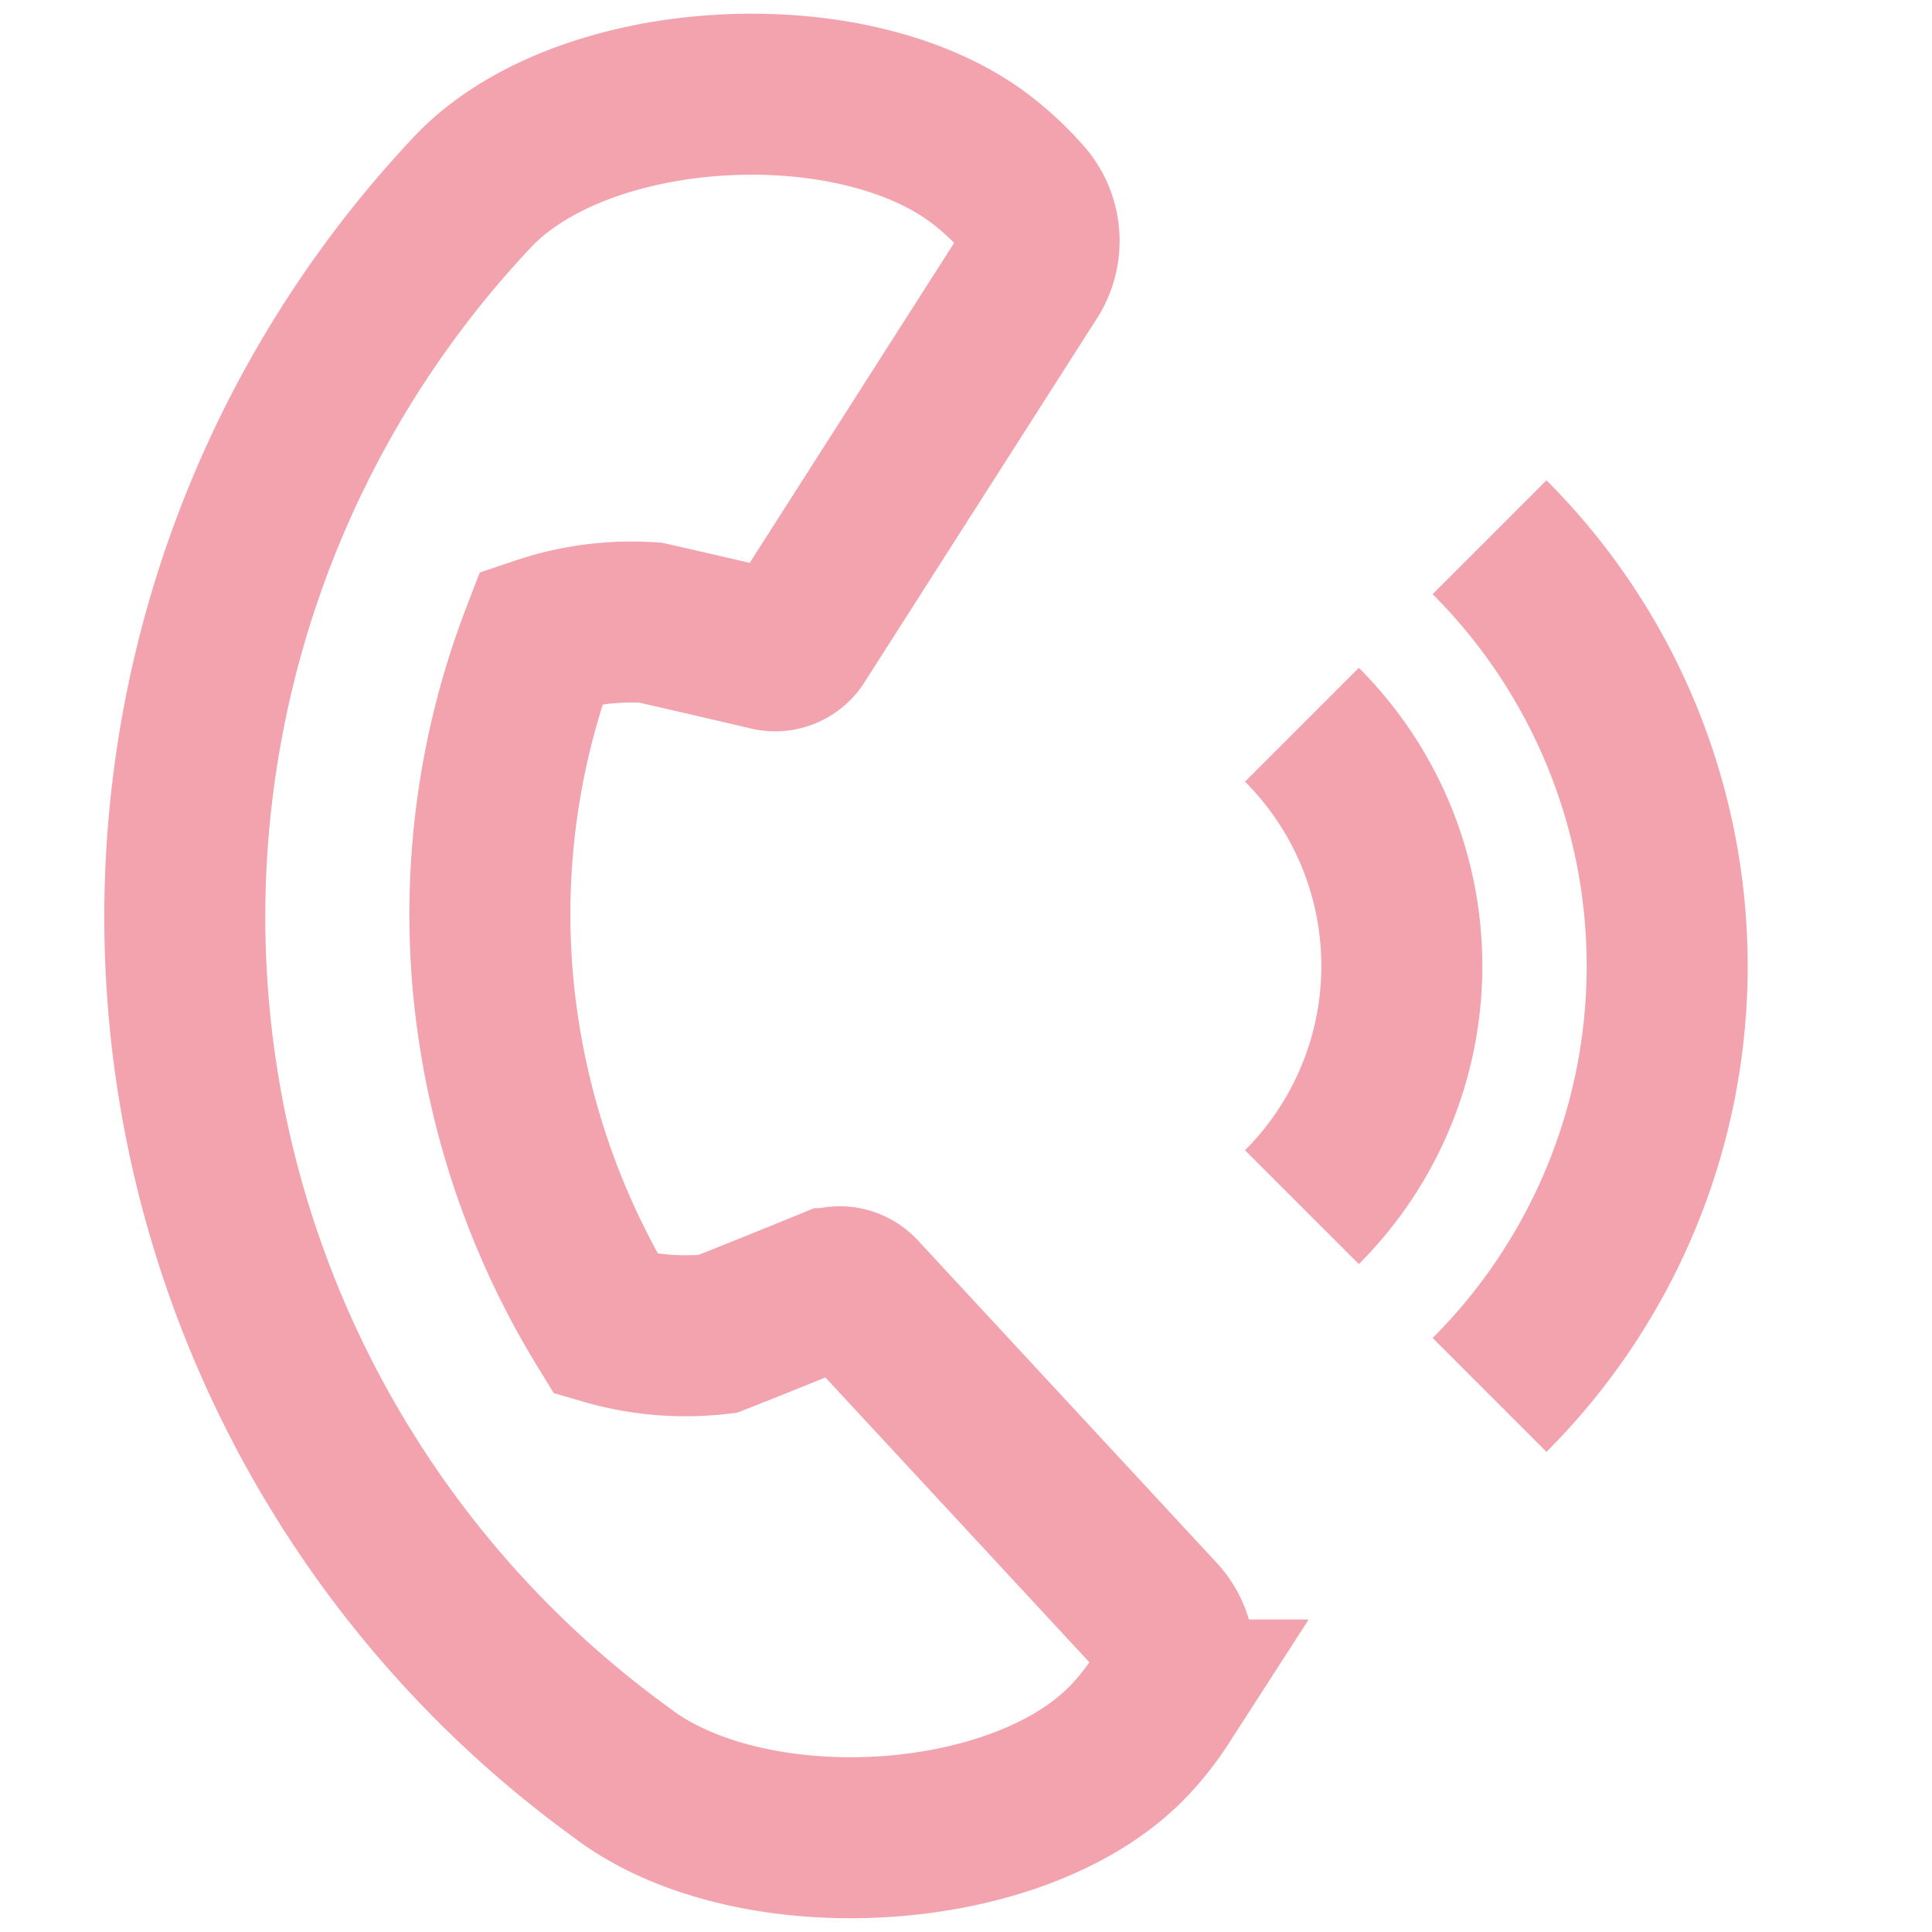 <?xml version="1.0"?>
<svg xmlns="http://www.w3.org/2000/svg" width="24" height="24" viewBox="0 0 24 24">
  <g id="menu_icon_telefon" transform="translate(-320 -12)">
    <rect id="box" width="24" height="24" transform="translate(320 12)" fill="#edeceb" opacity="0"/>
    <g id="Gruppe_551" data-name="Gruppe 551" transform="translate(178.831 38.712)">
      <path id="Pfad_794" data-name="Pfad 794" d="M14.77,24.416c-1.348,1.472-4.741,1.664-6.347.429a13.129,13.129,0,0,1-1.871-19.6C7.9,3.771,11.293,3.579,12.9,4.814a3.613,3.613,0,0,1,.448.408l.063.069a.786.786,0,0,1,.081.959L10.6,10.777a.316.316,0,0,1-.335.129s-.987-.232-1.474-.341a3.517,3.517,0,0,0-1.357.175A9.622,9.622,0,0,0,6.839,15.1a9.815,9.815,0,0,0,1.4,4.183,3.533,3.533,0,0,0,1.383.118c.462-.18,1.4-.563,1.4-.563a.323.323,0,0,1,.352.075l3.707,4a.787.787,0,0,1,.1.957l-.049.078A3.452,3.452,0,0,1,14.77,24.416Z" transform="translate(140.459 -29.542)" fill="none" stroke="#f2a3ad" stroke-miterlimit="10" stroke-width="2"/>
      <path id="Pfad_796" data-name="Pfad 796" d="M133.255,61.4a7.534,7.534,0,0,0,0-10.654" transform="translate(26.418 -70.784)" fill="none" stroke="#f2a3ad" stroke-miterlimit="10" stroke-width="2"/>
      <path id="Pfad_797" data-name="Pfad 797" d="M113.456,76.537a4.238,4.238,0,0,0,0-5.993" transform="translate(43.886 -88.253)" fill="none" stroke="#f2a3ad" stroke-miterlimit="10" stroke-width="2"/>
    </g>
  </g>
</svg>
